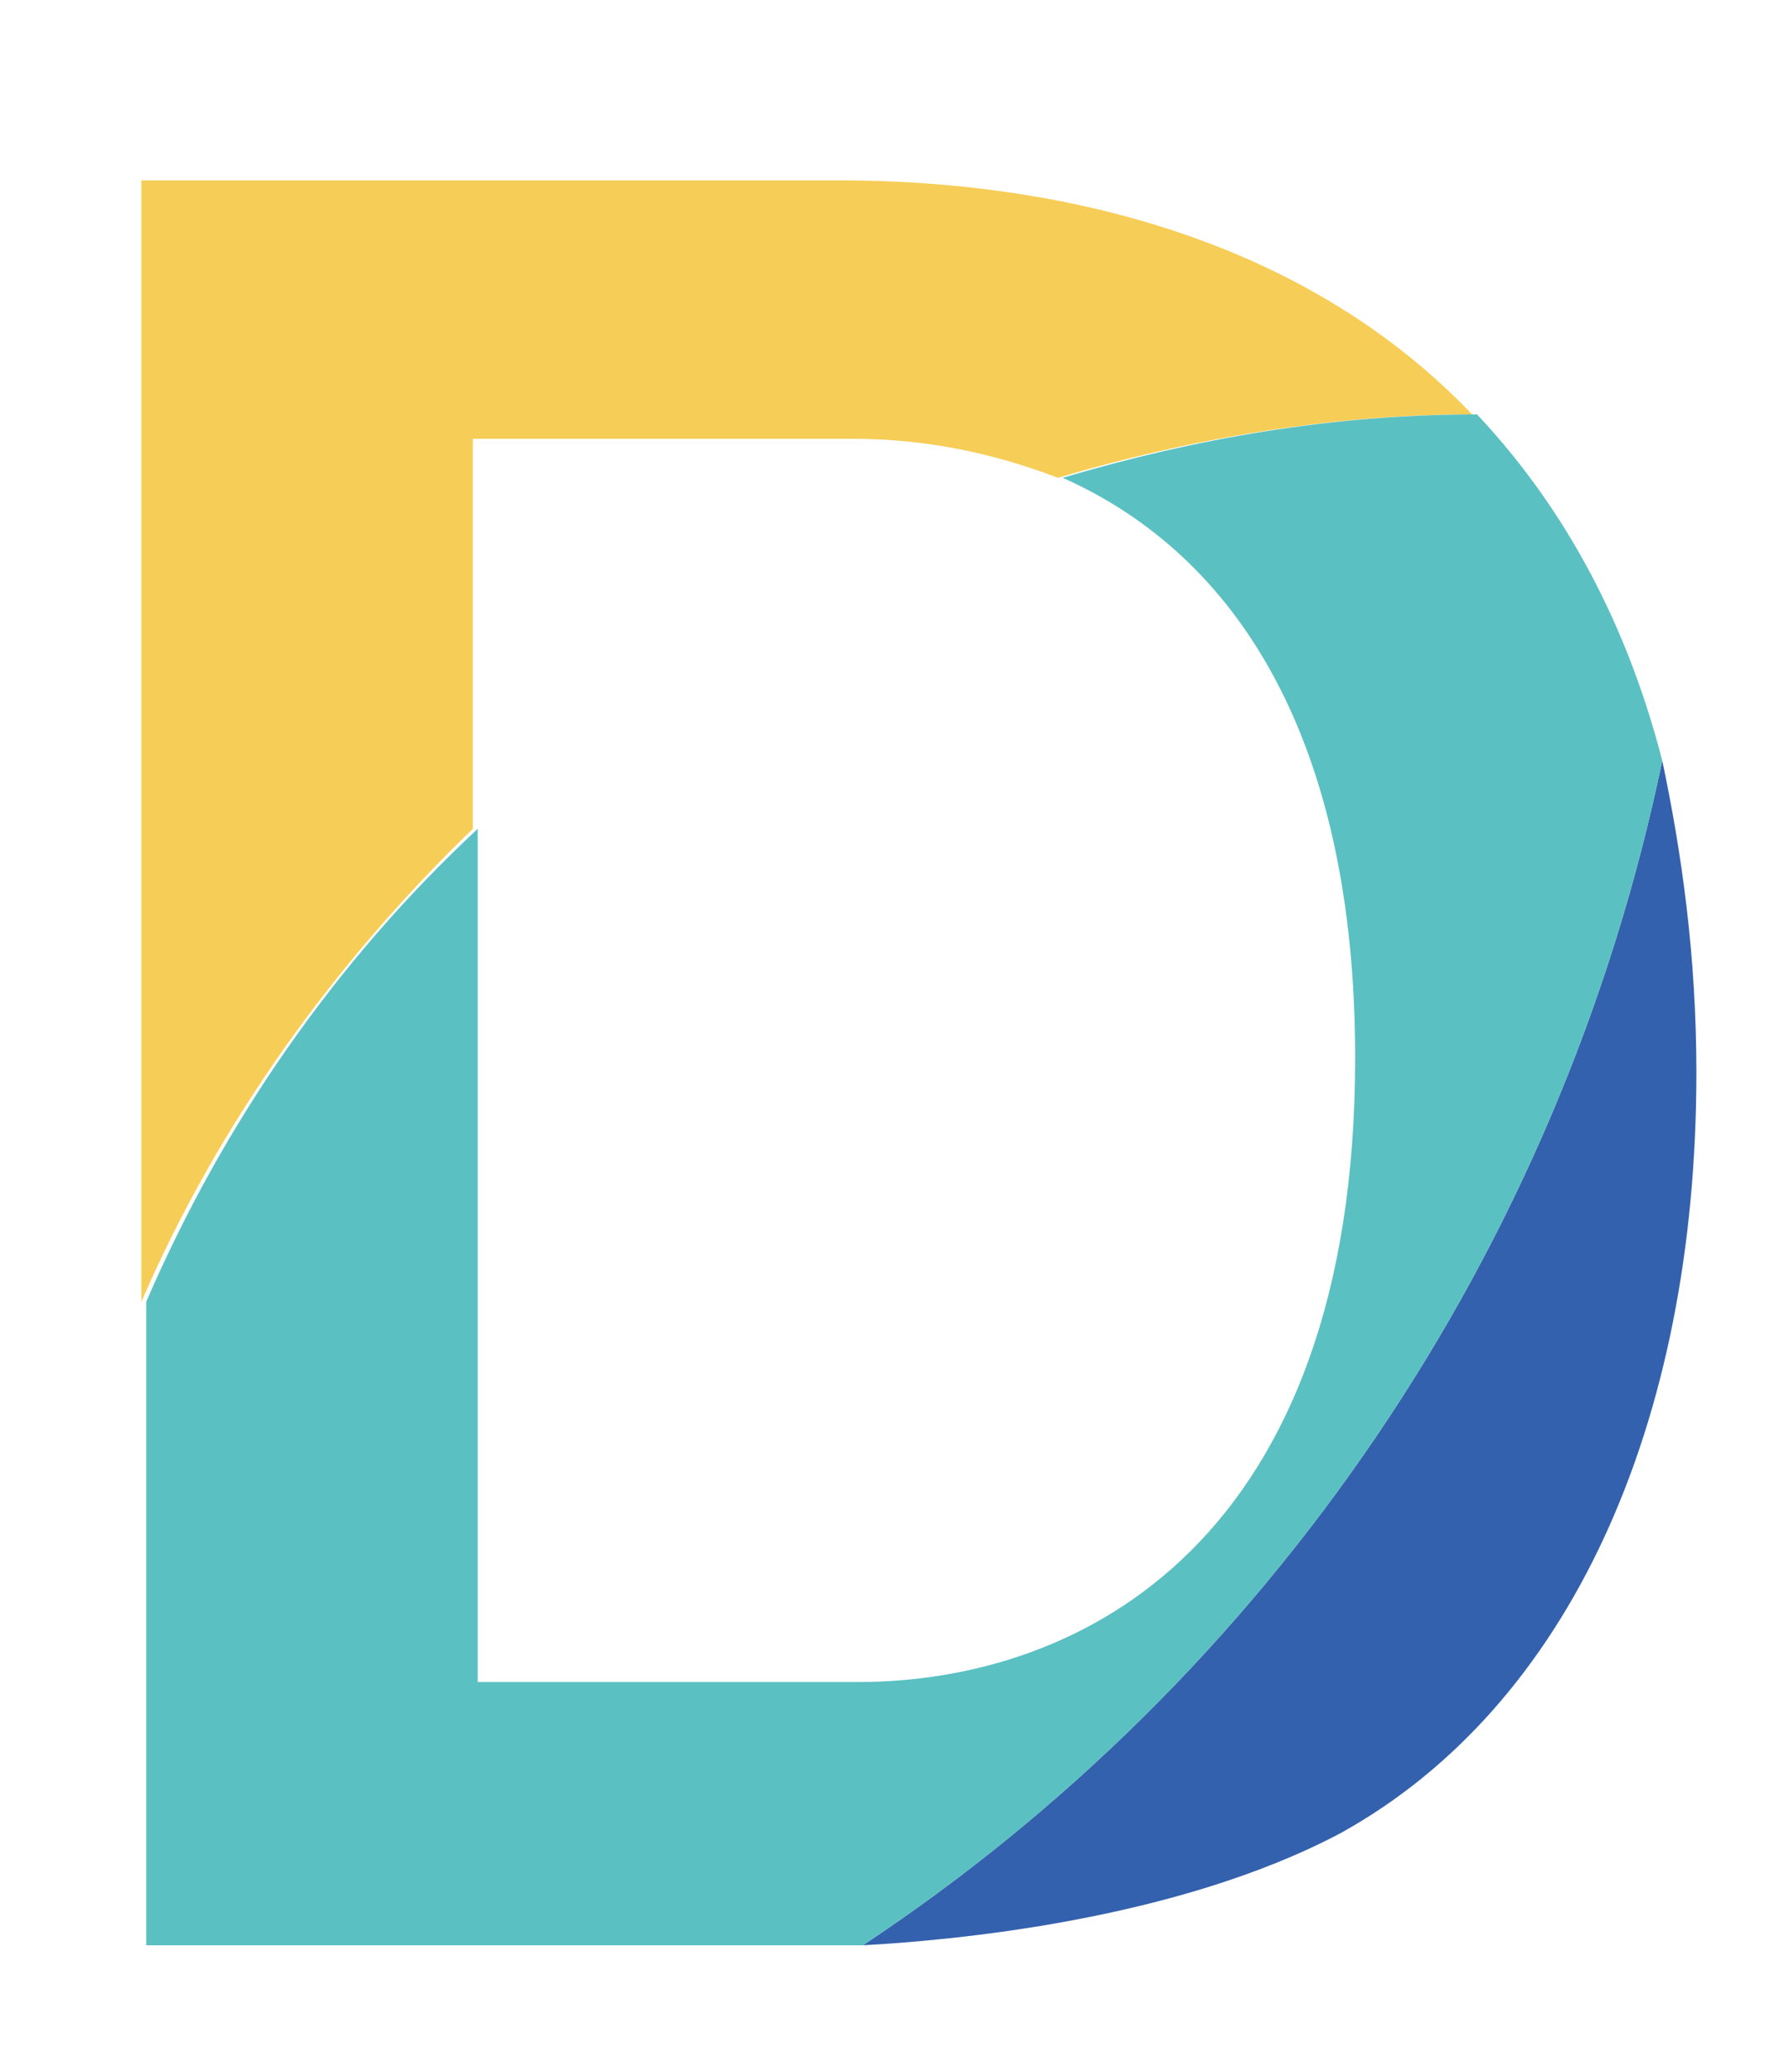 <?xml version="1.0" encoding="utf-8"?>
<!-- Generator: Adobe Illustrator 28.1.0, SVG Export Plug-In . SVG Version: 6.00 Build 0)  -->
<svg version="1.1" id="Leaf" xmlns="http://www.w3.org/2000/svg" xmlns:xlink="http://www.w3.org/1999/xlink" x="0px" y="0px"
	 viewBox="0 0 36.7 42.5" style="enable-background:new 0 0 36.7 42.5;" xml:space="preserve">
<style type="text/css">
	.st0{fill:#3461AD;}
	.st1{fill:none;}
	.st2{fill:#F6CD56;}
	.st3{fill:#5BC0C2;}
</style>
<g>
	<path class="st0" d="M17.7,39.9c1.8-0.1,6.4-0.5,9.8-2.3c4.7-2.6,7.3-8.4,7.3-15.6c0-2.4-0.3-4.5-0.7-6.4
		C32,25.7,26,34.4,17.7,39.9z"/>
	<path class="st1" d="M9.8,9V17v17.6h7.8c4.6,0,10.2-2.9,10.2-12.8c0-6.5-2.5-10.4-6-11.9C20.5,9.3,19.1,9,17.6,9H9.8z"/>
	<path class="st2" d="M2.9,3.7v23c1.6-3.7,4-7,6.8-9.7V9h7.8c1.5,0,2.9,0.3,4.2,0.8c2.7-0.8,5.6-1.3,8.5-1.3
		C26,4.1,19.9,3.7,17.2,3.7H2.9z"/>
	<path class="st3" d="M34.1,15.6c-0.8-3.1-2.2-5.4-3.8-7.1c-3,0-5.8,0.5-8.5,1.3c3.6,1.6,6,5.4,6,11.9c0,9.9-5.6,12.8-10.2,12.8H9.8
		V17c-2.9,2.7-5.2,6-6.8,9.7v13.2h14.2c0.1,0,0.3,0,0.5,0C26,34.4,32,25.7,34.1,15.6z"/>
</g>
</svg>
